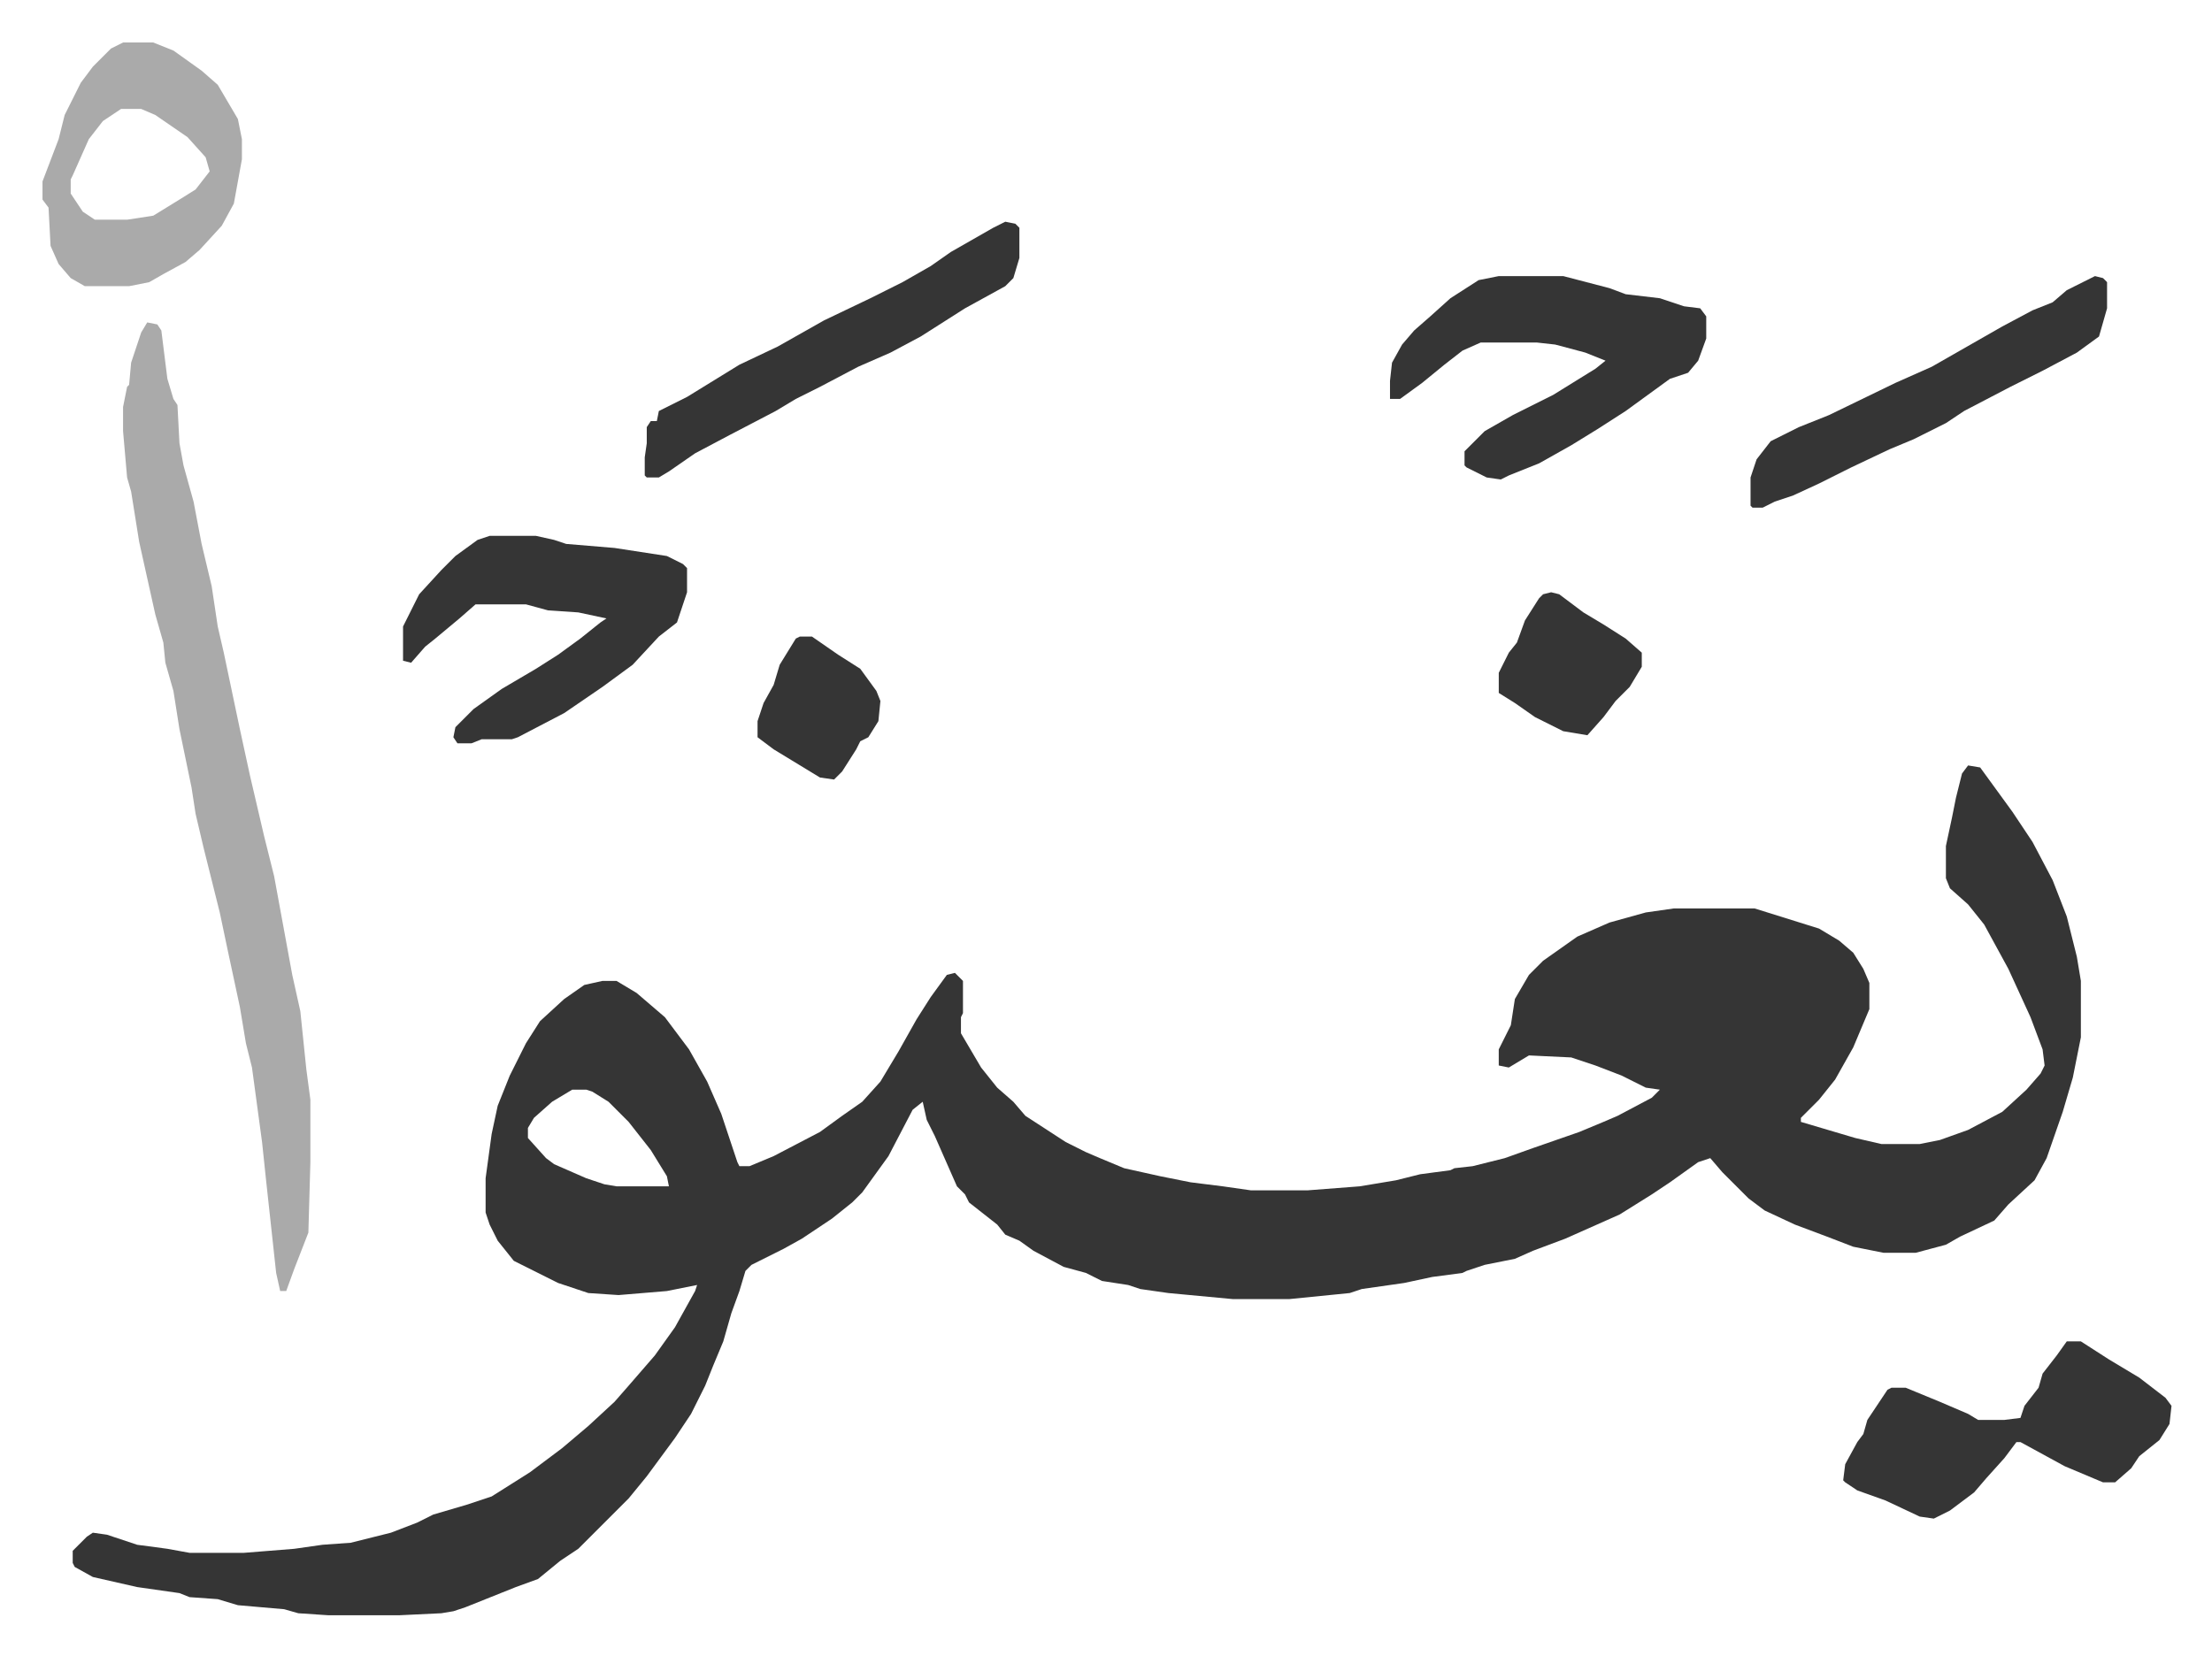 <svg xmlns="http://www.w3.org/2000/svg" viewBox="-21.1 344.9 1098.2 822.2">
    <path fill="#353535" id="rule_normal" d="m956 725 6 1 8 11 8 11 10 15 10 19 7 18 5 20 2 12v28l-4 20-5 17-8 23-6 11-13 12-7 8-17 8-7 4-15 4h-16l-15-3-13-5-16-6-15-7-8-6-8-8-5-5-6-7-6 2-14 10-9 6-16 10-18 8-9 4-16 6-9 4-15 3-9 3-2 1-15 2-14 3-21 3-6 2-30 3h-28l-32-3-14-2-6-2-13-2-8-4-11-3-15-8-7-5-7-3-4-5-14-11-2-4-4-4-11-25-4-8-2-9-5 4-12 23-13 18-5 5-10 8-15 10-9 5-16 8-3 3-3 10-4 11-4 14-5 12-4 10-7 14-8 12-14 19-9 11-8 8-5 5-12 12-9 6-11 9-11 4-25 10-6 2-6 1-21 1h-35l-15-1-7-2-23-2-10-3-14-1-5-2-21-3-22-5-9-5-1-2v-6l7-7 3-2 7 1 15 5 15 2 11 2h27l25-2 14-2 14-1 20-5 13-5 8-4 17-5 12-4 19-12 16-12 13-11 13-12 7-8 13-15 10-14 10-18 1-3-15 3-24 2-15-1-15-5-16-8-6-3-8-10-4-8-2-6v-17l3-22 3-14 6-15 8-16 7-11 12-11 10-7 9-2h7l10 6 14 12 12 16 9 16 7 16 8 24 1 2h5l12-5 23-12 11-8 10-7 9-10 9-15 9-16 7-11 8-11 4-1 4 4v16l-1 2v8l10 17 8 10 8 7 6 7 20 13 10 5 7 3 12 5 18 4 15 3 16 2 14 2h28l26-2 18-3 12-3 15-2 2-1 9-1 16-4 14-5 23-8 12-5 7-3 17-9 4-4-7-1-12-6-13-5-12-4-21-1-10 6-5-1v-8l6-12 2-13 7-12 7-7 17-12 16-7 18-5 14-2h40l32 10 10 6 7 6 5 8 3 7v13l-8 19-9 16-8 10-9 9v2l27 8 13 3h19l10-2 14-5 17-9 12-11 7-8 2-4-1-8-6-16-11-24-12-22-8-10-9-8-2-5v-16l3-14 2-10 3-12zM263 886l-10 6-9 8-3 5v5l9 10 4 3 16 7 9 3 6 1h26l-1-5-8-13-11-14-10-10-8-5-3-1z"/>
    <path fill="#aaa" id="rule_hamzat_wasl" d="m52 505 5 1 2 3 3 24 3 10 2 3 1 19 2 11 5 18 4 21 5 21 3 20 3 13 8 38 5 23 7 30 5 20 9 49 4 18 3 29 2 15v31l-1 35-7 18-4 11h-3l-2-9-5-46-2-19-5-37-3-12-3-18-6-28-4-19-8-32-4-17-2-13-6-29-3-19-4-14-1-10-4-14-8-36-4-25-2-7-2-23v-12l2-10 1-1 1-11 5-15z"/>
    <path fill="#353535" id="rule_normal" d="M723 482h32l23 6 8 3 17 2 12 4 8 1 3 4v11l-4 11-5 6-9 3-11 8-11 8-14 9-13 8-16 9-15 6-4 2-7-1-10-5-1-1v-7l10-10 14-8 20-10 21-13 5-4-10-4-15-4-9-1h-28l-9 4-9 7-11 9-11 8h-5v-9l1-9 5-9 6-7 8-7 10-9 14-9zM222 611h23l9 2 6 2 24 2 26 4 8 4 2 2v12l-5 15-9 7-13 14-15 11-19 13-23 12-3 1h-15l-5 2h-7l-2-3 1-5 9-9 14-10 17-10 11-7 11-8 10-8 3-2-14-3-15-1-11-3h-25l-8 7-12 10-5 4-7 8-4-1v-17l8-16 11-12 7-7 11-8zm783 400h7l14 9 15 9 13 10 3 4-1 9-5 8-10 8-4 6-8 7h-6l-19-8-22-12h-2l-6 8-9 10-6 7-12 9-8 4-7-1-17-8-14-5-6-4-1-1 1-8 6-11 3-4 2-7 6-9 4-6 2-1h7l17 7 14 6 5 3h13l8-1 2-6 7-9 2-7 7-9z"/>
    <path fill="#aaa" id="rule_hamzat_wasl" d="M40 366h15l10 4 14 10 8 7 10 17 2 10v10l-4 22-6 11-11 12-7 6-11 6-7 4-10 2H21l-7-4-6-7-4-9-1-19-3-4v-9l8-21 3-12 8-16 6-8 9-9zm-1 33-9 6-7 9-8 18-1 2v7l6 9 6 4h16l13-2 13-8 8-5 7-9-2-7-9-10-16-11-7-3z"/>
    <path fill="#353535" id="rule_normal" d="m478 455 5 1 2 2v15l-3 10-4 4-20 11-22 14-15 8-16 7-19 10-12 6-10 6-23 12-17 9-13 9-5 3h-6l-1-1v-9l1-7v-8l2-3h3l1-5 14-7 26-16 19-9 23-13 23-11 16-8 14-8 10-7 21-12zm541 27 4 1 2 2v13l-4 14-11 8-17 9-16 8-23 12-9 6-16 8-12 5-19 9-16 8-13 6-9 3-6 3h-5l-1-1v-14l3-9 7-9 14-7 15-6 33-16 18-8 14-8 21-12 15-8 10-4 7-6zM749 639l4 1 12 9 10 6 11 7 8 7v7l-6 10-7 7-6 8-8 9-12-2-14-7-10-7-8-5v-10l5-10 4-5 4-11 7-11 2-2zm-373 22h6l13 9 11 7 8 11 2 5-1 10-5 8-4 2-2 4-7 11-4 4-7-1-23-14-8-6v-8l3-9 5-9 3-10 8-13z"/>
</svg>
